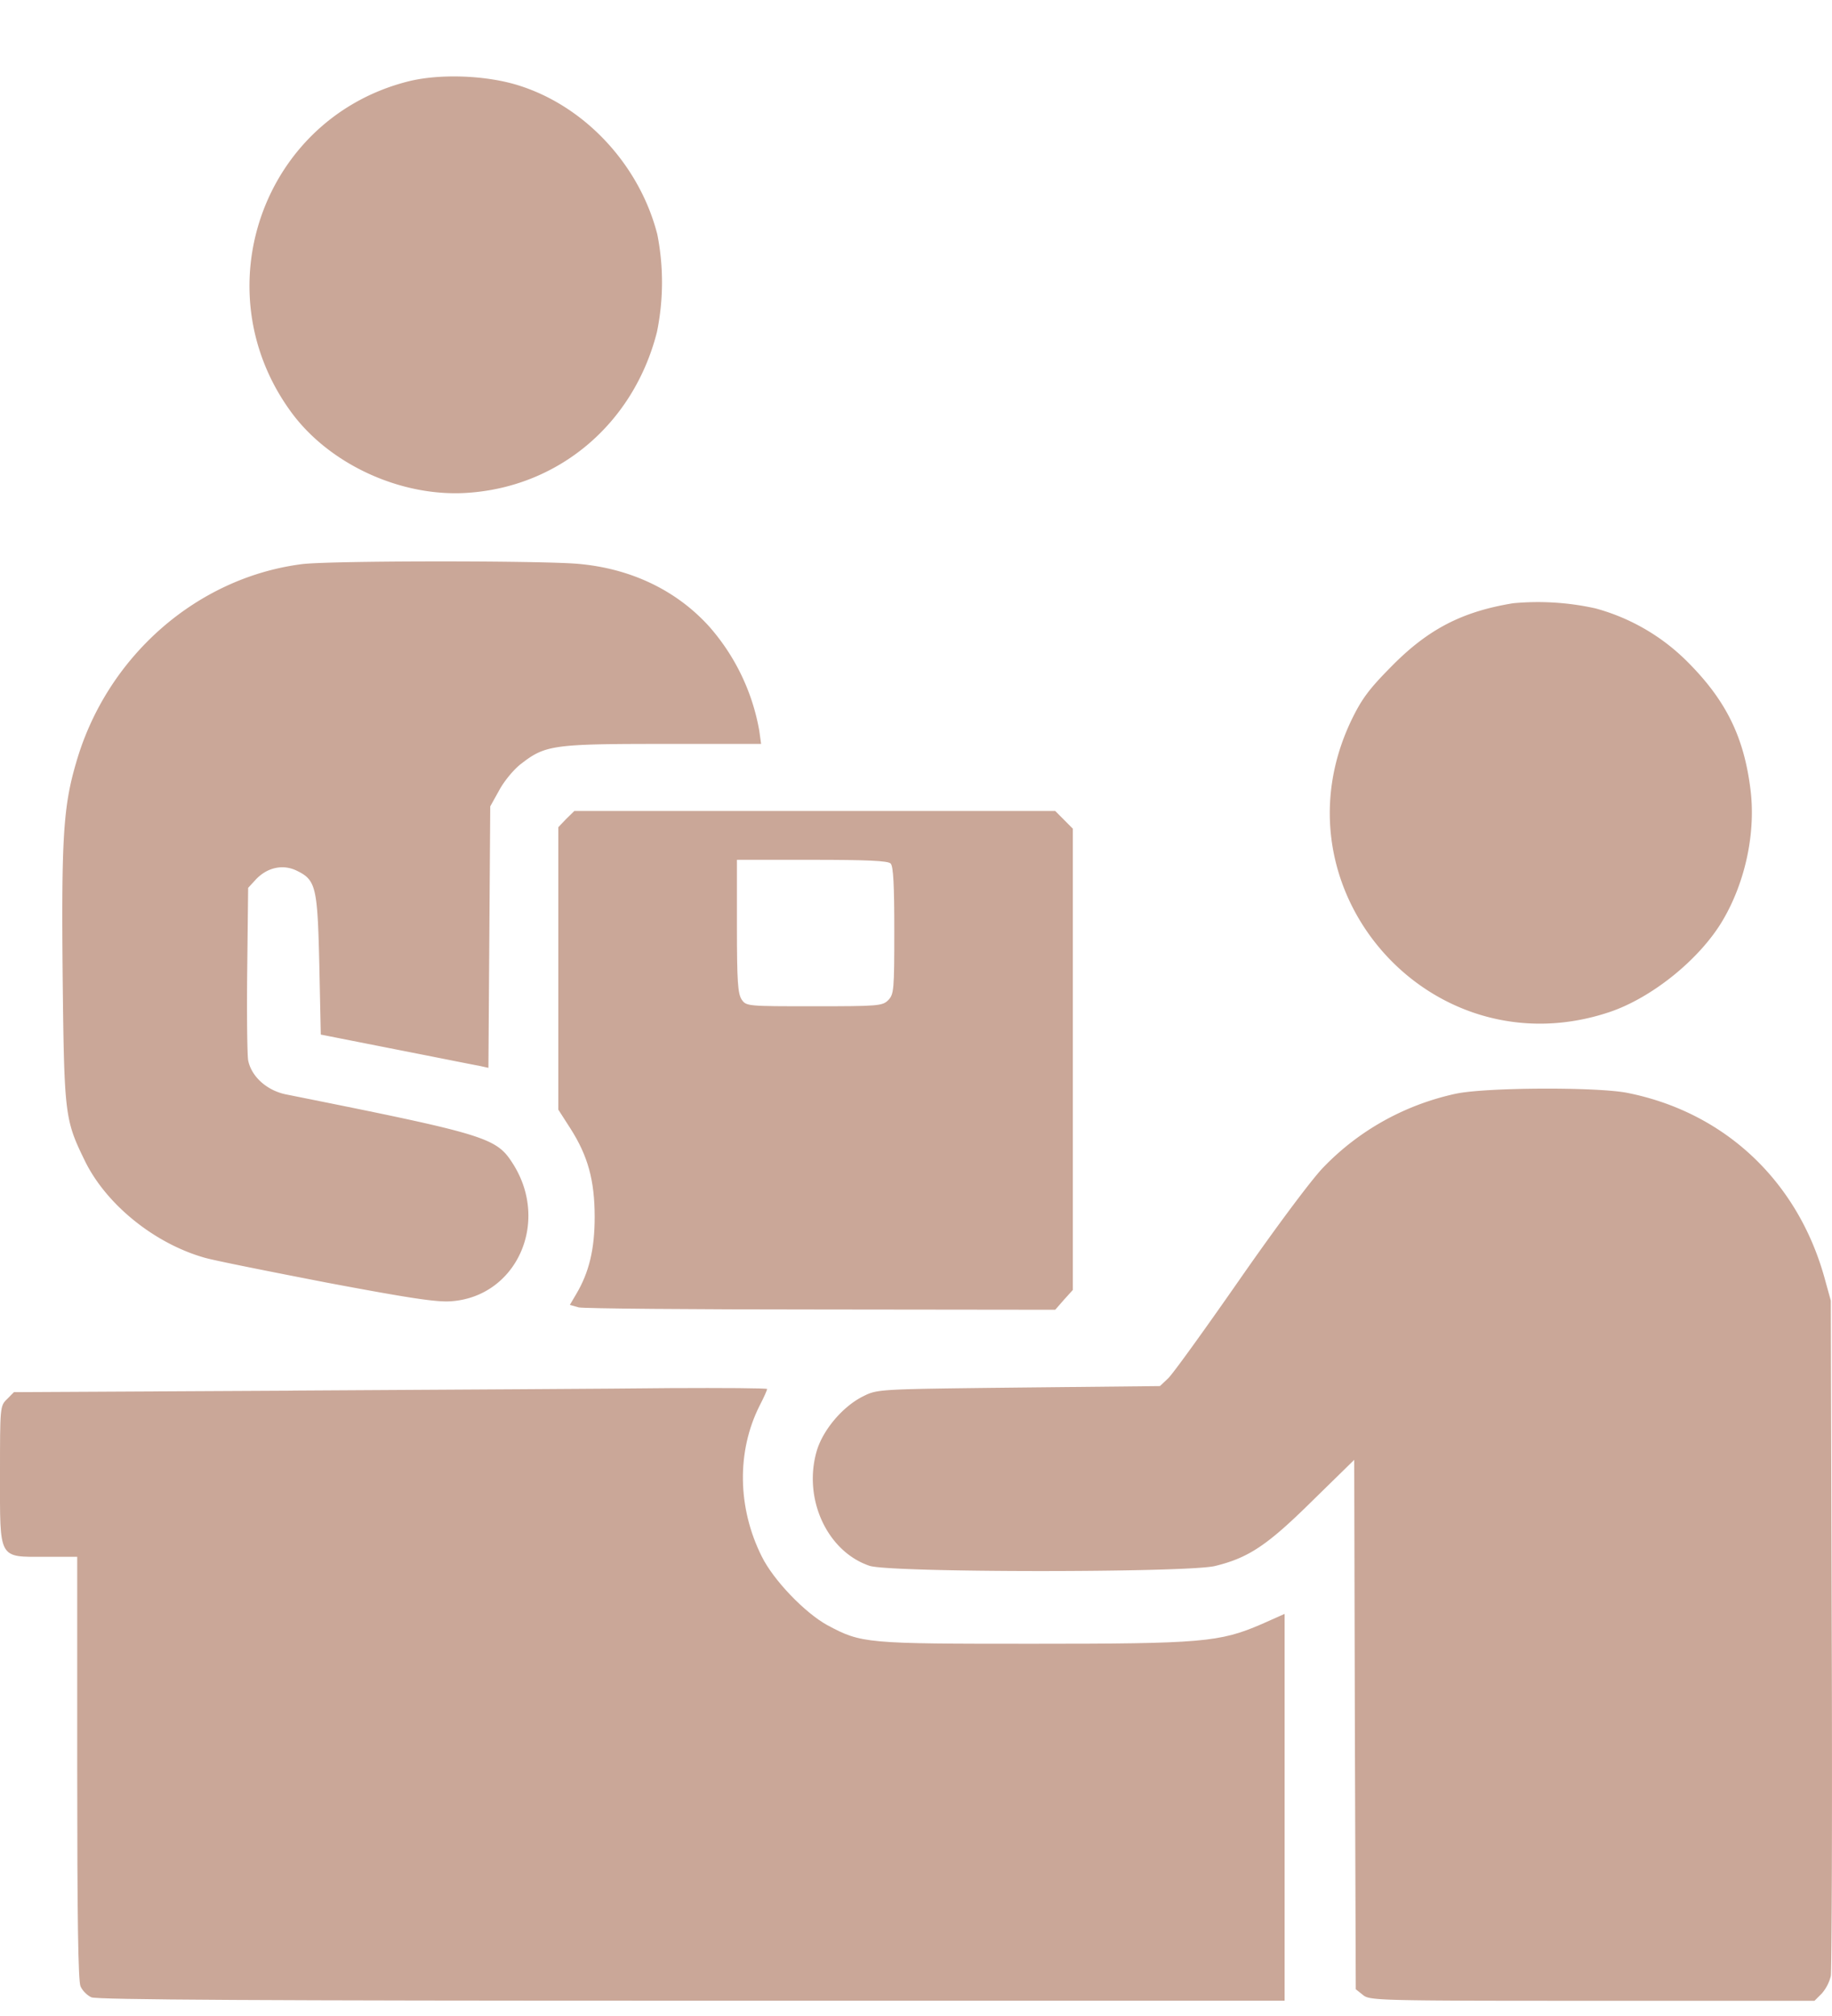 <?xml version="1.0" encoding="UTF-8"?> <svg xmlns="http://www.w3.org/2000/svg" width="20" height="22" fill="none"><path fill="#CAA798" d="M4.45.89c-1.579.403-2.243 2.274-1.275 3.602.416.573 1.203.936 1.93.886 1-.067 1.813-.756 2.067-1.755a2.7 2.7 0 0 0 .004-1.065c-.192-.75-.777-1.385-1.49-1.618C5.326.82 4.8.8 4.45.89M3.29 6.157c-1.15.15-2.13 1.015-2.46 2.17-.14.476-.16.83-.146 2.328.017 1.528.023 1.564.248 2.024.234.469.753.889 1.298 1.045.1.03.704.15 1.338.273.905.17 1.203.216 1.361.203.71-.053 1.074-.859.674-1.495-.185-.293-.274-.32-2.48-.762-.212-.043-.38-.197-.414-.373-.01-.06-.016-.506-.01-.995l.01-.886.08-.087c.125-.136.297-.173.445-.103.215.103.232.17.252 1.029l.016.762.81.16c.445.087.855.17.915.18l.105.023.02-2.853.1-.18c.052-.096.161-.23.244-.29.257-.2.357-.212 1.546-.212h1.067l-.02-.144a2.33 2.33 0 0 0-.545-1.135c-.357-.396-.856-.636-1.434-.686-.406-.036-2.729-.036-3.02.004M16.519 6.583c-.552.09-.925.28-1.325.686-.248.25-.327.356-.44.589-.888 1.851.87 3.839 2.818 3.186.466-.157.988-.58 1.236-1.002.251-.426.363-.972.3-1.442-.072-.562-.267-.955-.673-1.365a2.25 2.25 0 0 0-1.018-.596 2.9 2.9 0 0 0-.898-.056"></path><path fill="#CAA798" d="m6.181 8.937-.086.09v3.082l.133.207c.191.3.264.566.264.965 0 .35-.06.603-.202.842l-.069.117.096.027c.05.013 1.242.023 2.646.023l2.557.003.096-.11.096-.106V9.043l-.192-.193H6.27zm3.542.486c.03.03.04.24.04.732 0 .65-.004.696-.067.76-.062.062-.109.066-.806.066-.73 0-.743 0-.793-.073-.042-.064-.052-.197-.052-.8v-.725h.819c.595 0 .83.01.859.04"></path><path fill="#CAA798" d="M15.89 11.936c-.55.12-1.05.396-1.44.8-.125.126-.521.658-.915 1.224-.383.55-.733 1.036-.783 1.082l-.089.084-1.54.016c-1.532.017-1.542.017-1.697.094-.225.11-.443.369-.51.599-.151.52.113 1.095.576 1.252.221.076 3.452.076 3.77.003.37-.09.574-.227 1.066-.713l.456-.446.007 2.887.01 2.89.079.063c.073.06.162.063 2.504.063h2.425l.08-.08a.46.46 0 0 0 .098-.19c.01-.063.017-1.744.01-3.742l-.01-3.629-.072-.26c-.298-1.055-1.094-1.797-2.15-2.007-.338-.066-1.554-.06-1.874.01"></path><path fill="#CAA798" d="m3.198 15.176-3.046.016-.076.077C0 15.342 0 15.359 0 16.09c0 .939-.023.899.496.899h.347v2.304c0 1.618.01 2.327.036 2.383.02.047.073.1.119.12.056.027 1.88.037 6.551.037h6.475v-4.221l-.254.113c-.456.196-.648.213-2.501.213-1.82 0-1.863-.003-2.237-.203-.244-.134-.588-.49-.716-.75-.265-.529-.275-1.145-.024-1.644.047-.09.083-.173.083-.183s-.479-.013-1.064-.01c-.588.007-2.438.017-4.113.027"></path></svg> 